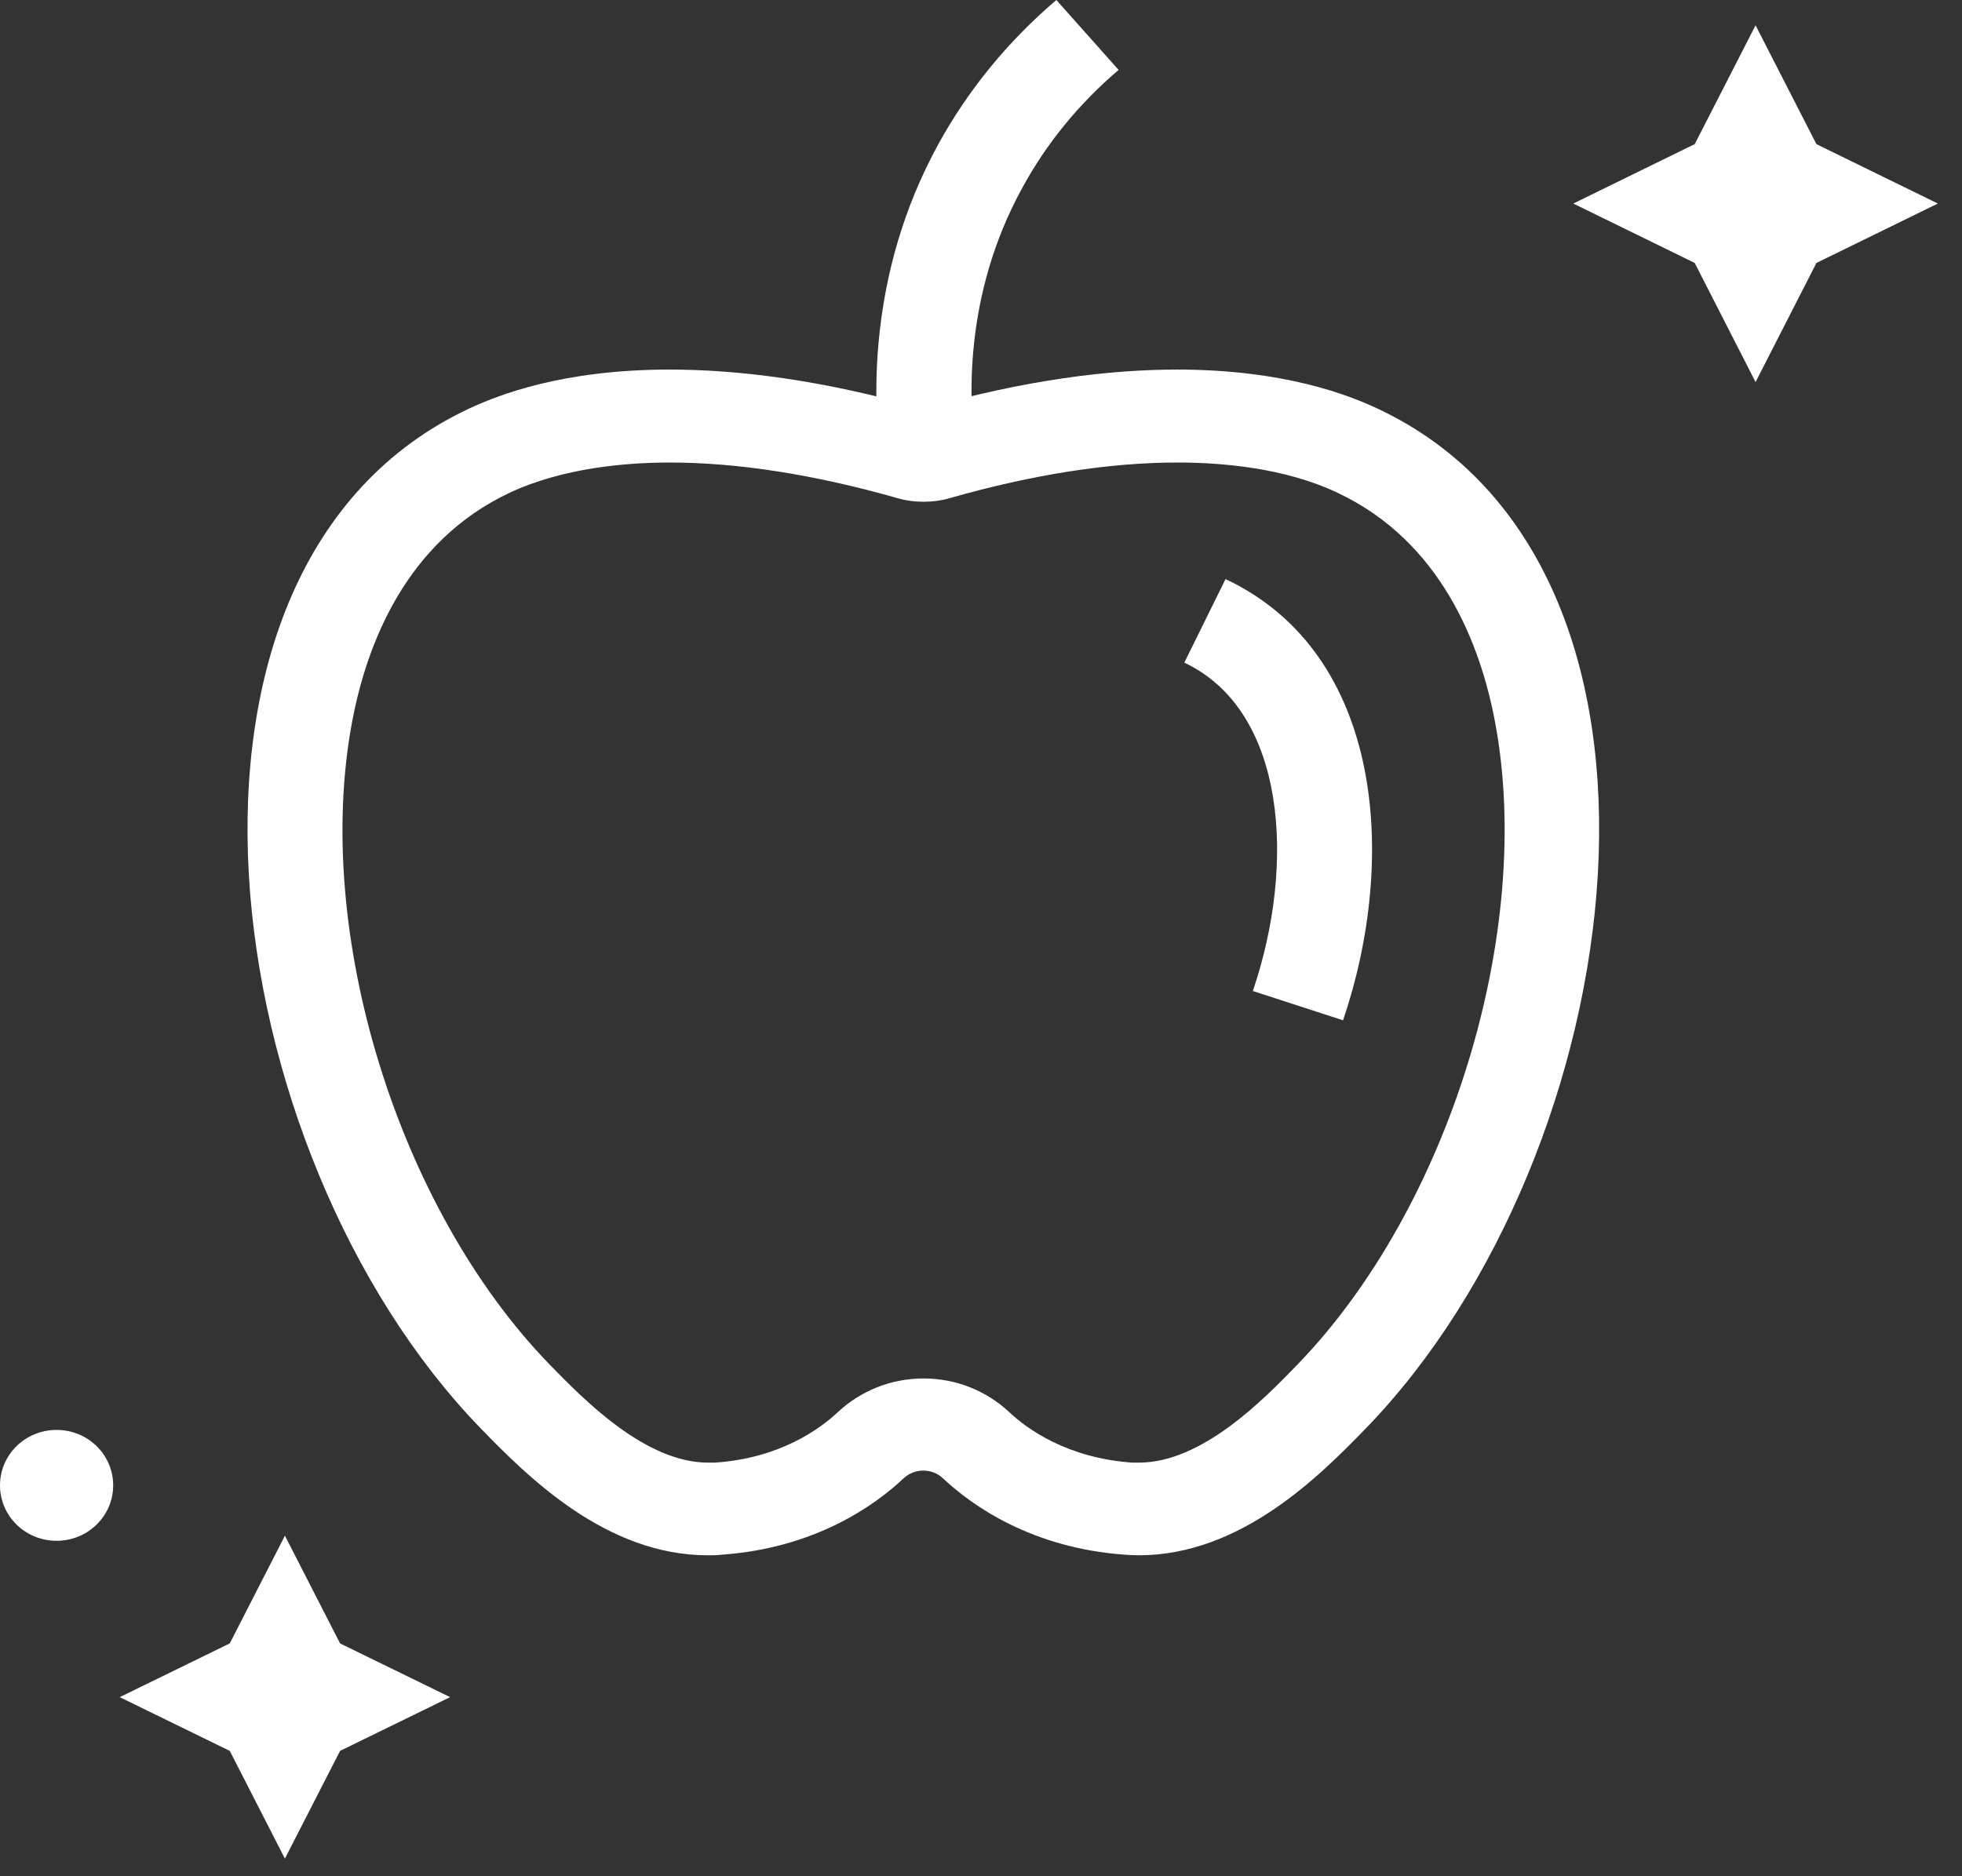 <svg width="69" height="66" viewBox="0 0 69 66" fill="none" xmlns="http://www.w3.org/2000/svg">
<rect x="0" y="0" width="69" height="66" fill="#333333" stroke="none"/>
<path d="M41.41 16.27C42.95 16.27 45.17 16.45 47.03 17.33C50.69 19.05 52.07 22.68 52.58 25.41C53.96 32.77 50.97 42.48 45.63 48C44.46 49.21 42.28 51.45 40.06 51.45C39.98 51.45 39.9 51.45 39.82 51.45C37.54 51.29 36.12 50.27 35.49 49.67C34.67 48.91 33.61 48.49 32.48 48.49C31.35 48.49 30.29 48.91 29.47 49.67C28.83 50.27 27.42 51.3 25.14 51.45C25.06 51.45 24.98 51.45 24.9 51.45C22.68 51.45 20.5 49.2 19.33 48C13.98 42.49 11 32.78 12.38 25.41C12.89 22.67 14.27 19.05 17.93 17.33C19.79 16.46 22.01 16.27 23.55 16.27C25.94 16.27 28.63 16.69 31.55 17.52C31.85 17.61 32.17 17.65 32.48 17.65C32.79 17.65 33.11 17.61 33.41 17.52C36.32 16.69 39.02 16.27 41.41 16.27ZM41.41 13C39.05 13 36.09 13.35 32.48 14.38C28.87 13.35 25.91 13 23.55 13C19.75 13 17.49 13.91 16.48 14.38C4.69 19.93 7.52 40.56 16.9 50.24C18.55 51.94 21.31 54.71 24.89 54.71C25.05 54.71 25.21 54.71 25.37 54.69C28.67 54.46 30.77 52.95 31.77 52.01C31.97 51.82 32.22 51.73 32.47 51.73C32.72 51.73 32.97 51.82 33.17 52.01C34.17 52.95 36.28 54.46 39.57 54.69C39.73 54.7 39.89 54.71 40.05 54.71C43.63 54.71 46.39 51.94 48.04 50.24C57.42 40.56 60.26 19.93 48.46 14.38C47.46 13.91 45.19 13 41.39 13H41.41Z" fill="white"/>
<path d="M47.23 35.89L44.06 34.86C45.58 30.4 45.24 25 41.65 23.31L43.1 20.37C48.68 23 49.15 30.26 47.23 35.9V35.89Z" fill="white"/>
<path d="M31.01 16.5C30.68 14.2 30.49 9.66 32.99 5.09C34.04 3.17 35.44 1.46 37.15 0L39.34 2.46C37.94 3.65 36.79 5.06 35.94 6.63C33.89 10.38 34.05 14.13 34.33 16.04L31.03 16.5H31.01Z" fill="white"/>
<path d="M15.83 59.7L11.96 61.59L10.02 65.38L8.08 61.59L4.21 59.7L8.08 57.81L10.02 54.02L11.96 57.81L15.83 59.7Z" fill="white"/>
<path d="M1.99 54.01C2.99 54.01 3.79 53.22 3.79 52.25C3.79 51.28 2.98 50.49 1.99 50.49C1 50.49 0.19 51.28 0.19 52.25C0.19 53.22 1 54.01 1.99 54.01Z" fill="white"/>
<path d="M1.99 54.2C0.89 54.2 0 53.33 0 52.25C0 51.17 0.89 50.3 1.99 50.3C3.09 50.3 3.98 51.17 3.98 52.25C3.98 53.33 3.09 54.2 1.99 54.2ZM1.99 50.67C1.1 50.67 0.37 51.38 0.37 52.25C0.37 53.12 1.1 53.83 1.99 53.83C2.88 53.83 3.61 53.12 3.61 52.25C3.61 51.38 2.88 50.67 1.99 50.67Z" fill="white"/>
<path d="M68.15 7.16L63.88 9.25L61.74 13.44L59.6 9.25L55.33 7.16L59.6 5.07L61.74 0.89L63.88 5.07L68.15 7.16Z" fill="white"/>
</svg>
